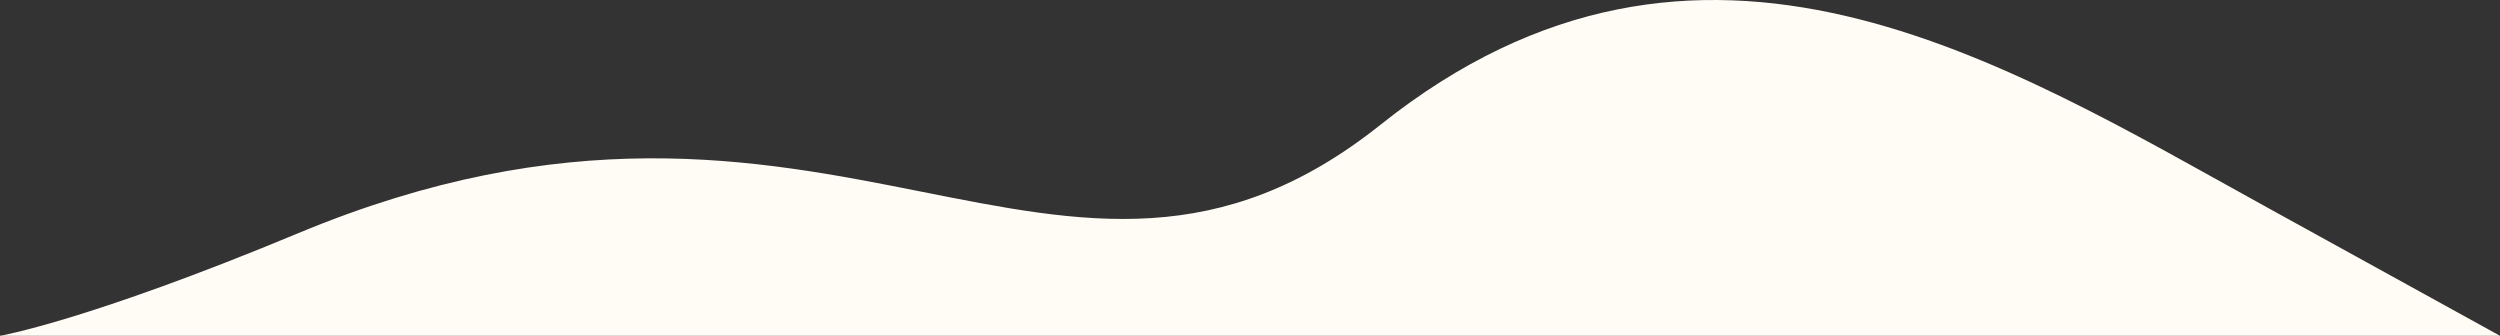   <svg xmlns="http://www.w3.org/2000/svg" viewBox="0 0 641.055 86.105" width="100%" style="vertical-align: middle; max-width: 100%; width: 100%;">
   <rect x="0" y="0" width="641.055" height="86.105" fill="#333333" stroke="none"/>
   <g>
    <g>
     <path d="M581.255,53.145C513.719,15.921,436.141-33.49,354.016,31.969S213.384,2.814,76.544,59.765C22.325,82.331,0,86.105,0,86.105H641.055Z" fill="rgb(255,251,245)">
     </path>
    </g>
   </g>
  </svg>
